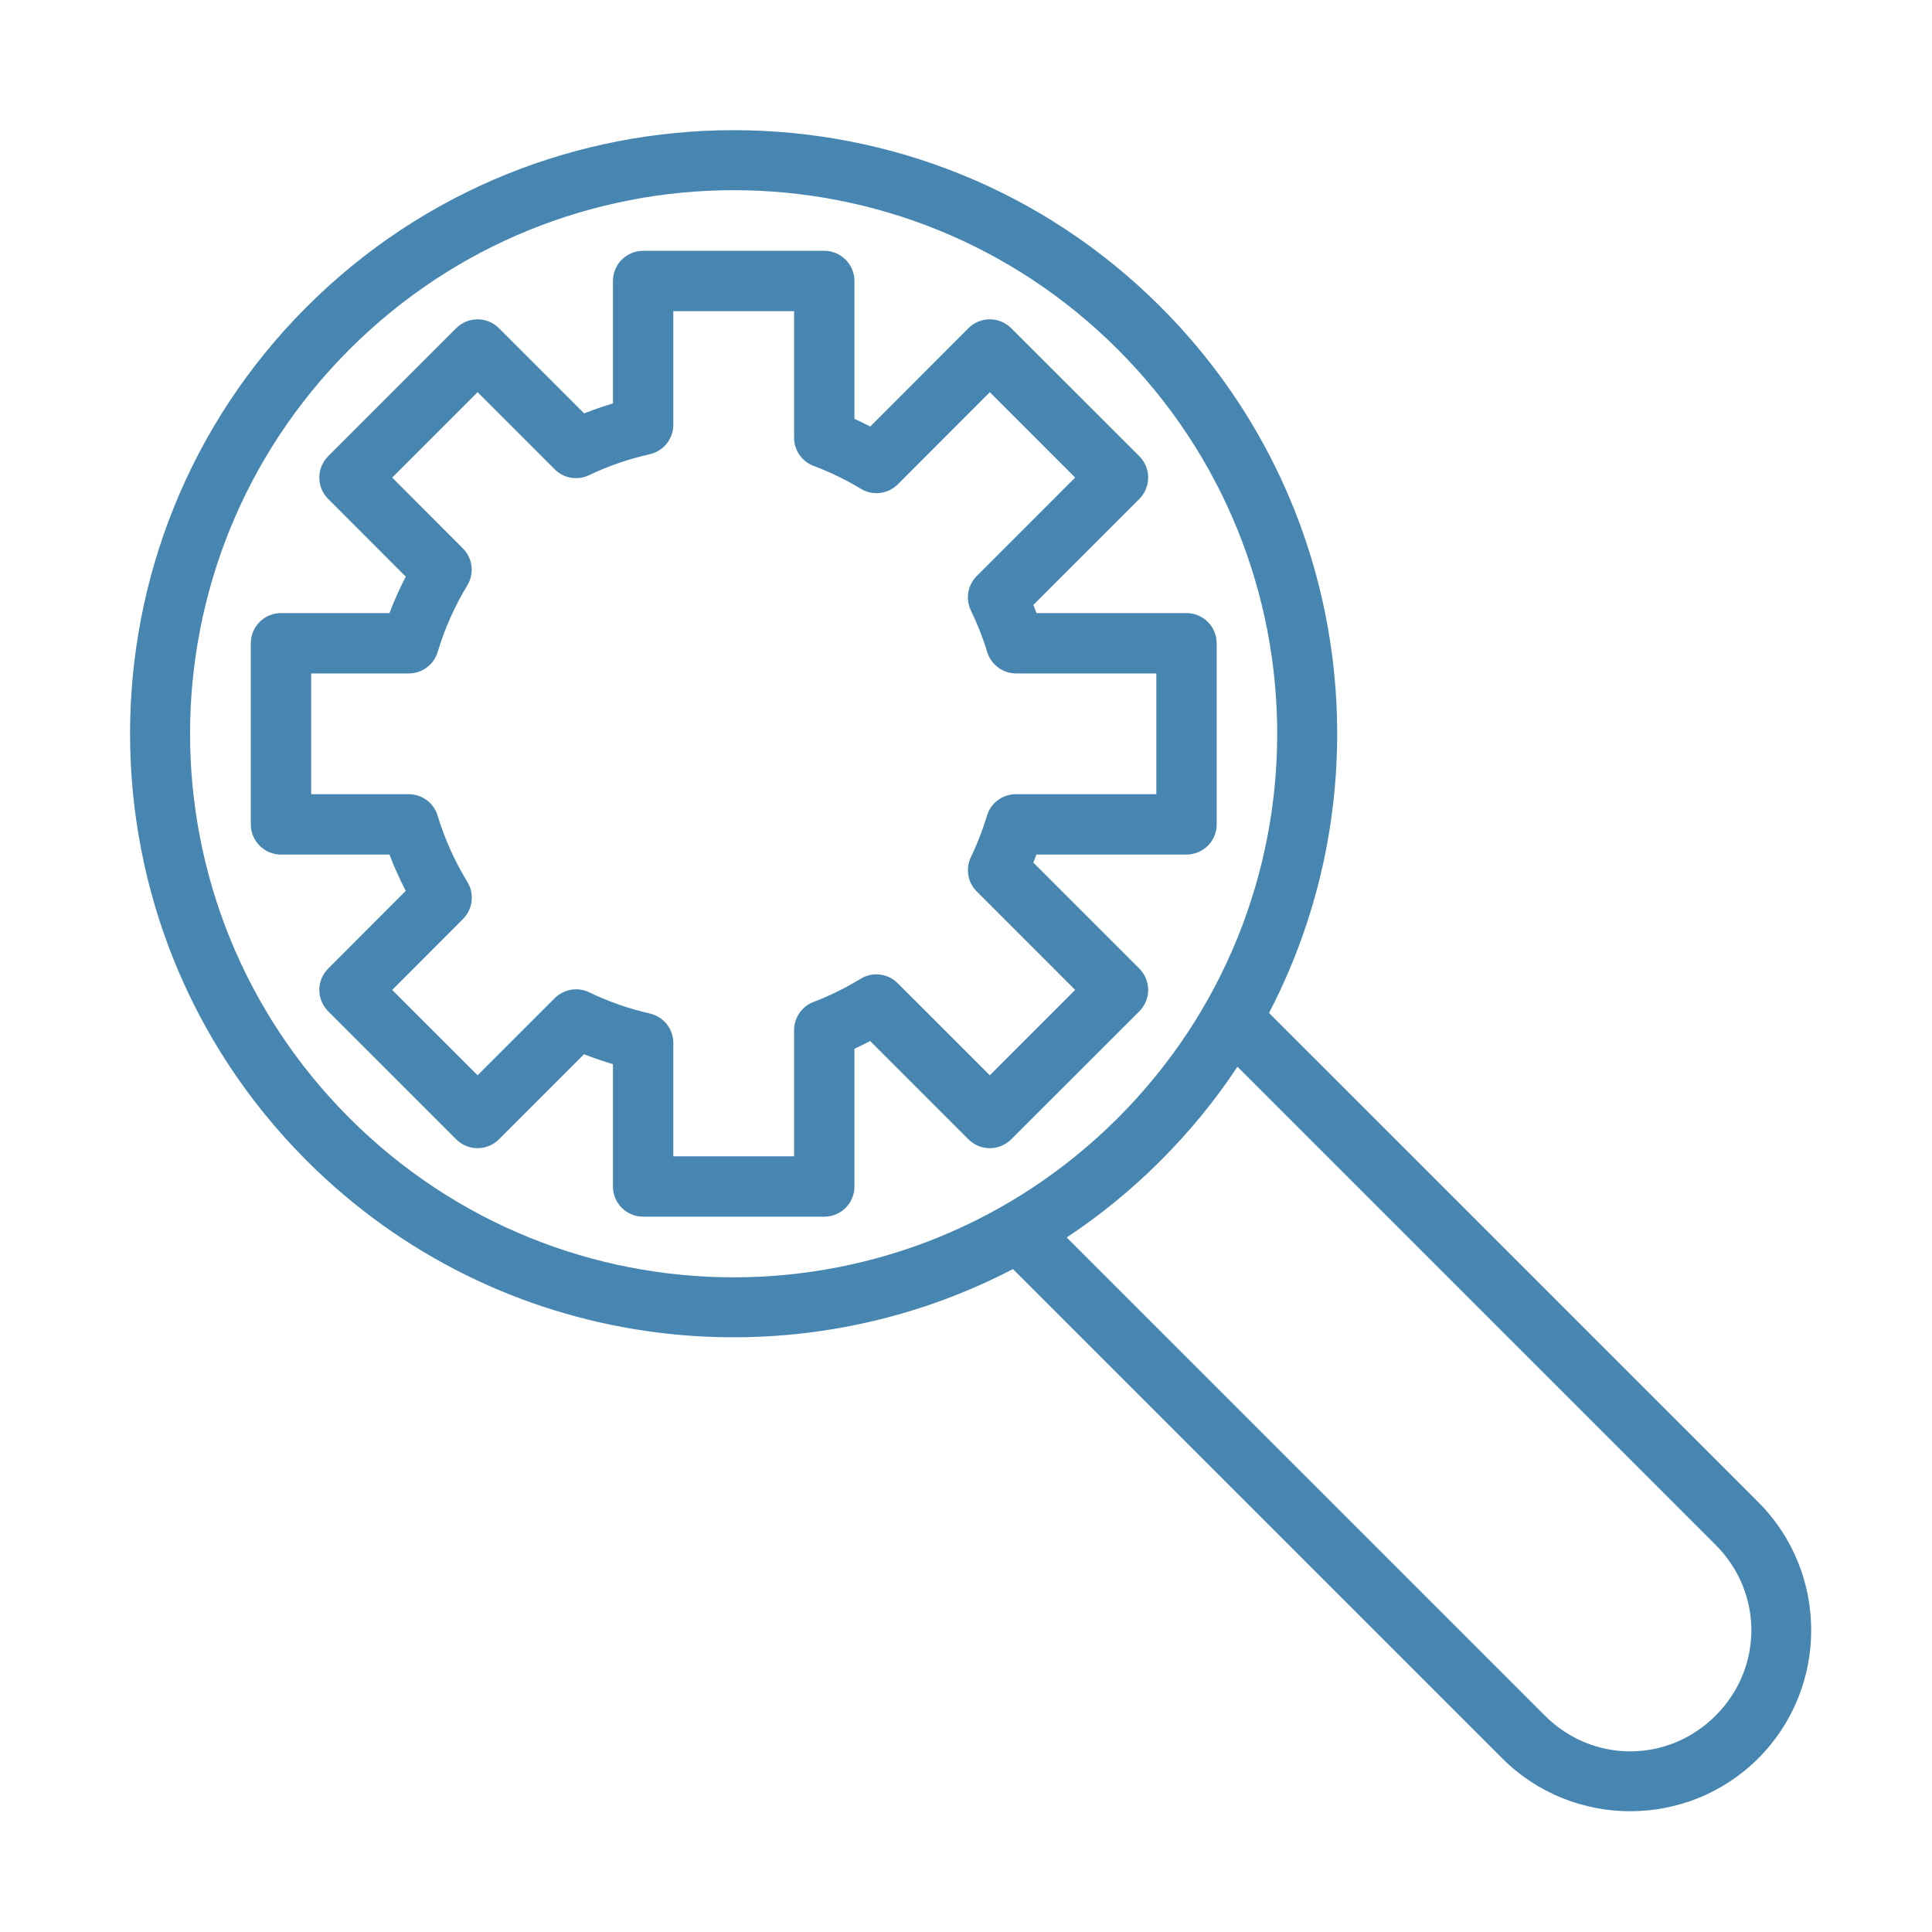 <svg width="61" height="61" viewBox="0 0 61 61" fill="none" xmlns="http://www.w3.org/2000/svg">
<path d="M23.165 4.11C18.285 4.11 13.402 5.969 9.684 9.688C2.247 17.124 2.247 29.21 9.684 36.647C15.713 42.676 24.796 43.815 31.982 40.069L47.429 55.516C49.658 57.744 53.287 57.744 55.516 55.516C57.742 53.287 57.743 49.657 55.516 47.429L40.068 31.982C43.812 24.797 42.671 15.715 36.643 9.688C32.925 5.969 28.046 4.11 23.165 4.11ZM23.165 6.005C27.554 6.005 31.941 7.681 35.295 11.035C42.003 17.743 42.003 28.591 35.295 35.299C28.587 42.007 17.739 42.007 11.031 35.299C4.324 28.591 4.324 17.743 11.031 11.035C14.386 7.681 18.777 6.005 23.165 6.005ZM20.306 7.919C20.053 7.919 19.811 8.02 19.632 8.198C19.453 8.377 19.353 8.619 19.353 8.872V12.737C19.045 12.83 18.743 12.934 18.444 13.053L15.752 10.361C15.574 10.183 15.331 10.082 15.079 10.082C14.826 10.082 14.583 10.183 14.405 10.361L10.361 14.405C10.183 14.584 10.082 14.826 10.082 15.079C10.082 15.332 10.183 15.574 10.361 15.753L12.811 18.206C12.619 18.581 12.445 18.963 12.297 19.357H8.872C8.619 19.357 8.377 19.457 8.198 19.636C8.019 19.815 7.919 20.057 7.919 20.31V26.029C7.919 26.281 8.019 26.524 8.198 26.702C8.377 26.881 8.619 26.982 8.872 26.982H12.297C12.446 27.375 12.618 27.755 12.811 28.128L10.361 30.582C10.183 30.761 10.082 31.003 10.082 31.256C10.082 31.509 10.183 31.751 10.361 31.93L14.405 35.973C14.583 36.152 14.826 36.252 15.079 36.252C15.331 36.252 15.574 36.152 15.752 35.973L18.441 33.285C18.74 33.405 19.044 33.507 19.353 33.601V37.462C19.353 37.715 19.453 37.958 19.632 38.136C19.811 38.315 20.053 38.415 20.306 38.415H26.025C26.277 38.415 26.52 38.315 26.699 38.136C26.877 37.958 26.978 37.715 26.978 37.462V33.114C27.146 33.037 27.309 32.953 27.473 32.868L30.578 35.973C30.757 36.152 30.999 36.252 31.252 36.252C31.505 36.252 31.747 36.152 31.926 35.973L35.973 31.93C36.151 31.751 36.252 31.509 36.252 31.256C36.252 31.003 36.151 30.761 35.973 30.582L32.626 27.235C32.66 27.151 32.691 27.067 32.723 26.982H37.462C37.715 26.982 37.957 26.881 38.136 26.702C38.315 26.524 38.415 26.281 38.415 26.029V20.31C38.415 20.057 38.315 19.815 38.136 19.636C37.957 19.457 37.715 19.357 37.462 19.357H32.726C32.694 19.271 32.66 19.185 32.626 19.1L35.973 15.753C36.151 15.574 36.252 15.332 36.252 15.079C36.252 14.826 36.151 14.584 35.973 14.405L31.926 10.361C31.747 10.183 31.505 10.082 31.252 10.082C30.999 10.082 30.757 10.183 30.578 10.361L27.477 13.467C27.312 13.383 27.146 13.301 26.978 13.225V8.872C26.978 8.619 26.877 8.377 26.699 8.198C26.52 8.02 26.277 7.919 26.025 7.919H20.306ZM21.259 9.825H25.072V13.817C25.071 14.011 25.13 14.2 25.241 14.36C25.351 14.52 25.508 14.642 25.689 14.71C26.208 14.905 26.705 15.146 27.179 15.432C27.361 15.543 27.576 15.589 27.788 15.564C28 15.538 28.197 15.442 28.348 15.291L31.252 12.383L33.947 15.079L30.839 18.188C30.699 18.328 30.606 18.508 30.573 18.704C30.54 18.899 30.569 19.1 30.656 19.278C30.86 19.701 31.033 20.137 31.17 20.585C31.229 20.781 31.349 20.952 31.513 21.074C31.676 21.196 31.875 21.262 32.078 21.263H36.509V25.075H32.075C31.87 25.076 31.671 25.141 31.507 25.263C31.342 25.385 31.222 25.557 31.163 25.753C31.027 26.201 30.859 26.638 30.656 27.06C30.57 27.238 30.542 27.438 30.574 27.632C30.607 27.827 30.699 28.007 30.839 28.147L33.947 31.256L31.252 33.951L28.344 31.044C28.193 30.892 27.996 30.796 27.784 30.771C27.572 30.745 27.358 30.791 27.175 30.902C26.702 31.191 26.203 31.438 25.686 31.636C25.505 31.704 25.35 31.826 25.24 31.985C25.131 32.144 25.072 32.332 25.072 32.525V36.509H21.259V32.931C21.259 32.715 21.186 32.505 21.052 32.336C20.917 32.167 20.729 32.049 20.518 32C19.856 31.85 19.213 31.625 18.601 31.33C18.422 31.245 18.222 31.217 18.027 31.25C17.833 31.284 17.653 31.377 17.514 31.516L15.079 33.951L12.383 31.256L14.617 29.018C14.768 28.867 14.864 28.67 14.89 28.458C14.915 28.246 14.869 28.032 14.758 27.849C14.357 27.192 14.04 26.486 13.816 25.749C13.757 25.554 13.636 25.383 13.472 25.262C13.307 25.141 13.108 25.075 12.904 25.075H9.825V21.263H12.908C13.113 21.263 13.313 21.196 13.477 21.073C13.641 20.951 13.762 20.778 13.82 20.581C14.041 19.844 14.355 19.14 14.755 18.482C14.865 18.299 14.912 18.085 14.886 17.873C14.86 17.661 14.764 17.463 14.613 17.313L12.383 15.079L15.079 12.383L17.514 14.818C17.653 14.957 17.832 15.05 18.026 15.083C18.22 15.116 18.419 15.089 18.597 15.004C19.209 14.712 19.852 14.49 20.514 14.342C20.726 14.294 20.915 14.176 21.05 14.007C21.186 13.838 21.259 13.627 21.259 13.411V9.825ZM39.071 33.68L54.168 48.777C55.673 50.282 55.673 52.663 54.168 54.168C52.663 55.673 50.282 55.673 48.777 54.168L33.679 39.071C34.728 38.377 35.72 37.57 36.643 36.647C37.566 35.724 38.377 34.728 39.071 33.68Z" fill="#4786B1"/>
</svg>
